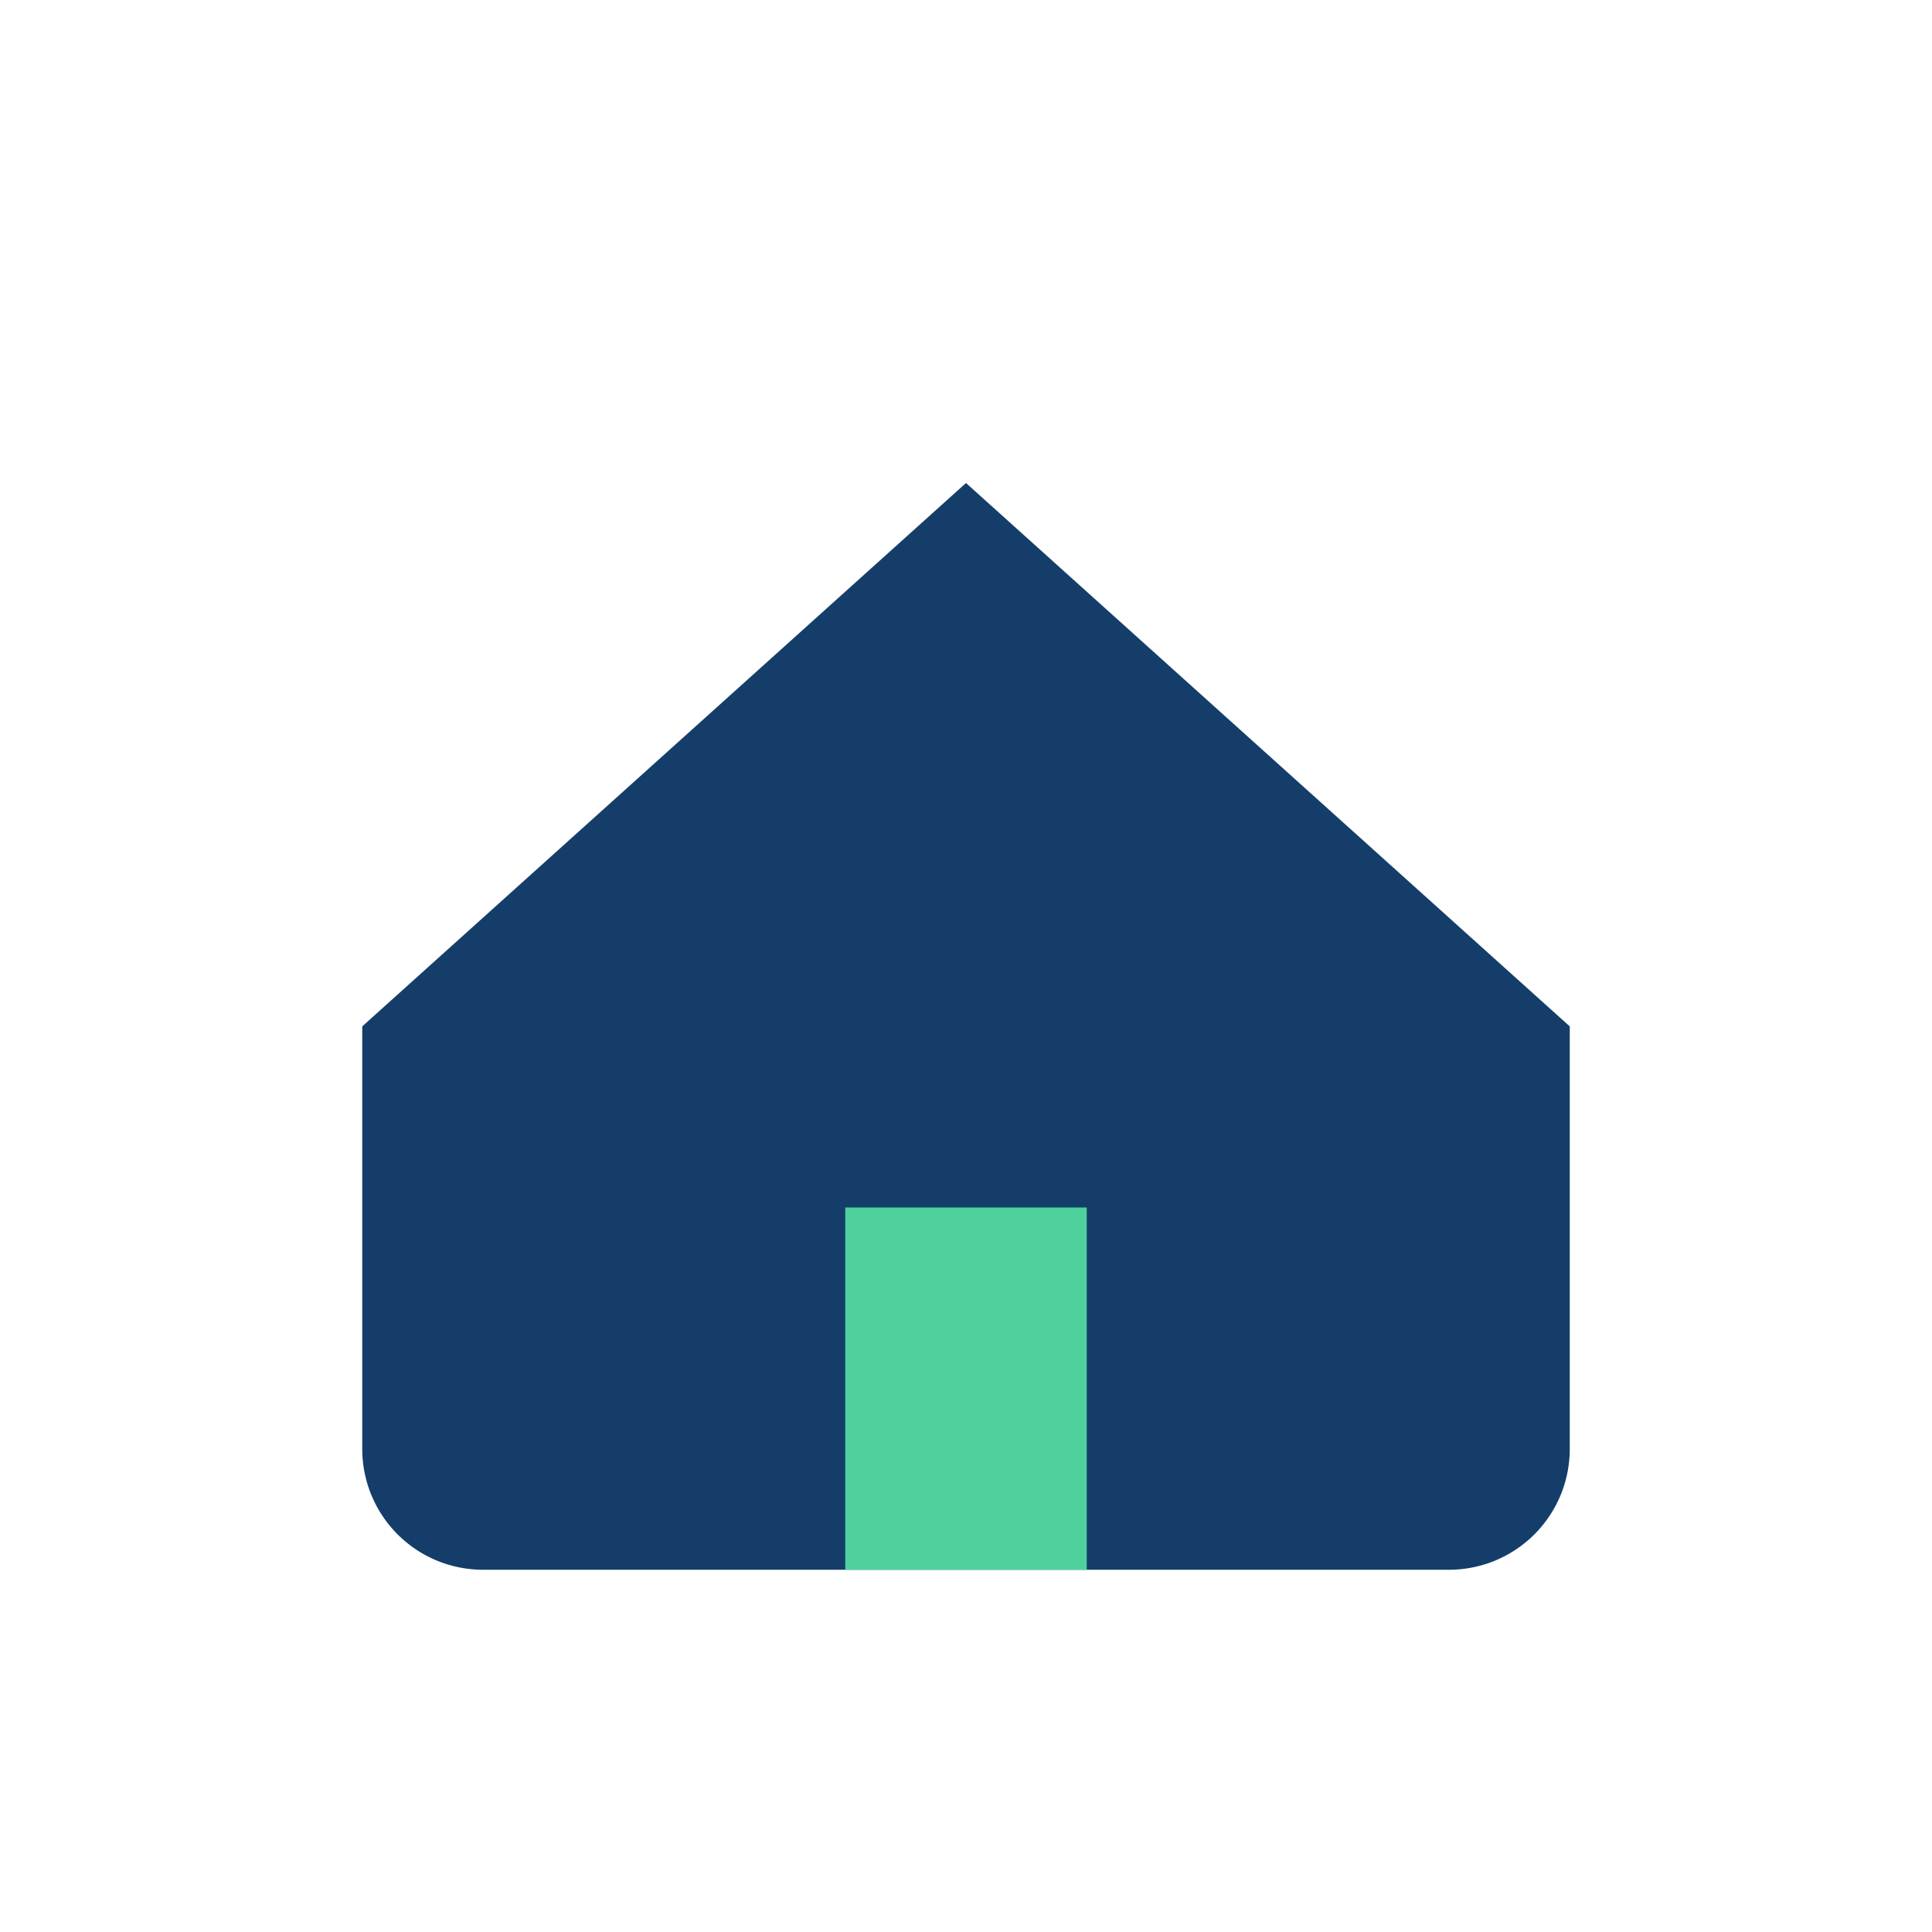 <?xml version="1.0" encoding="UTF-8"?>
<svg xmlns="http://www.w3.org/2000/svg" width="32" height="32" viewBox="0 0 32 32"><path d="M6 17l10-9 10 9v7a2 2 0 0 1-2 2H8a2 2 0 0 1-2-2z" fill="#143E69"/><rect x="14" y="20" width="4" height="6" fill="#4FD19E"/></svg>